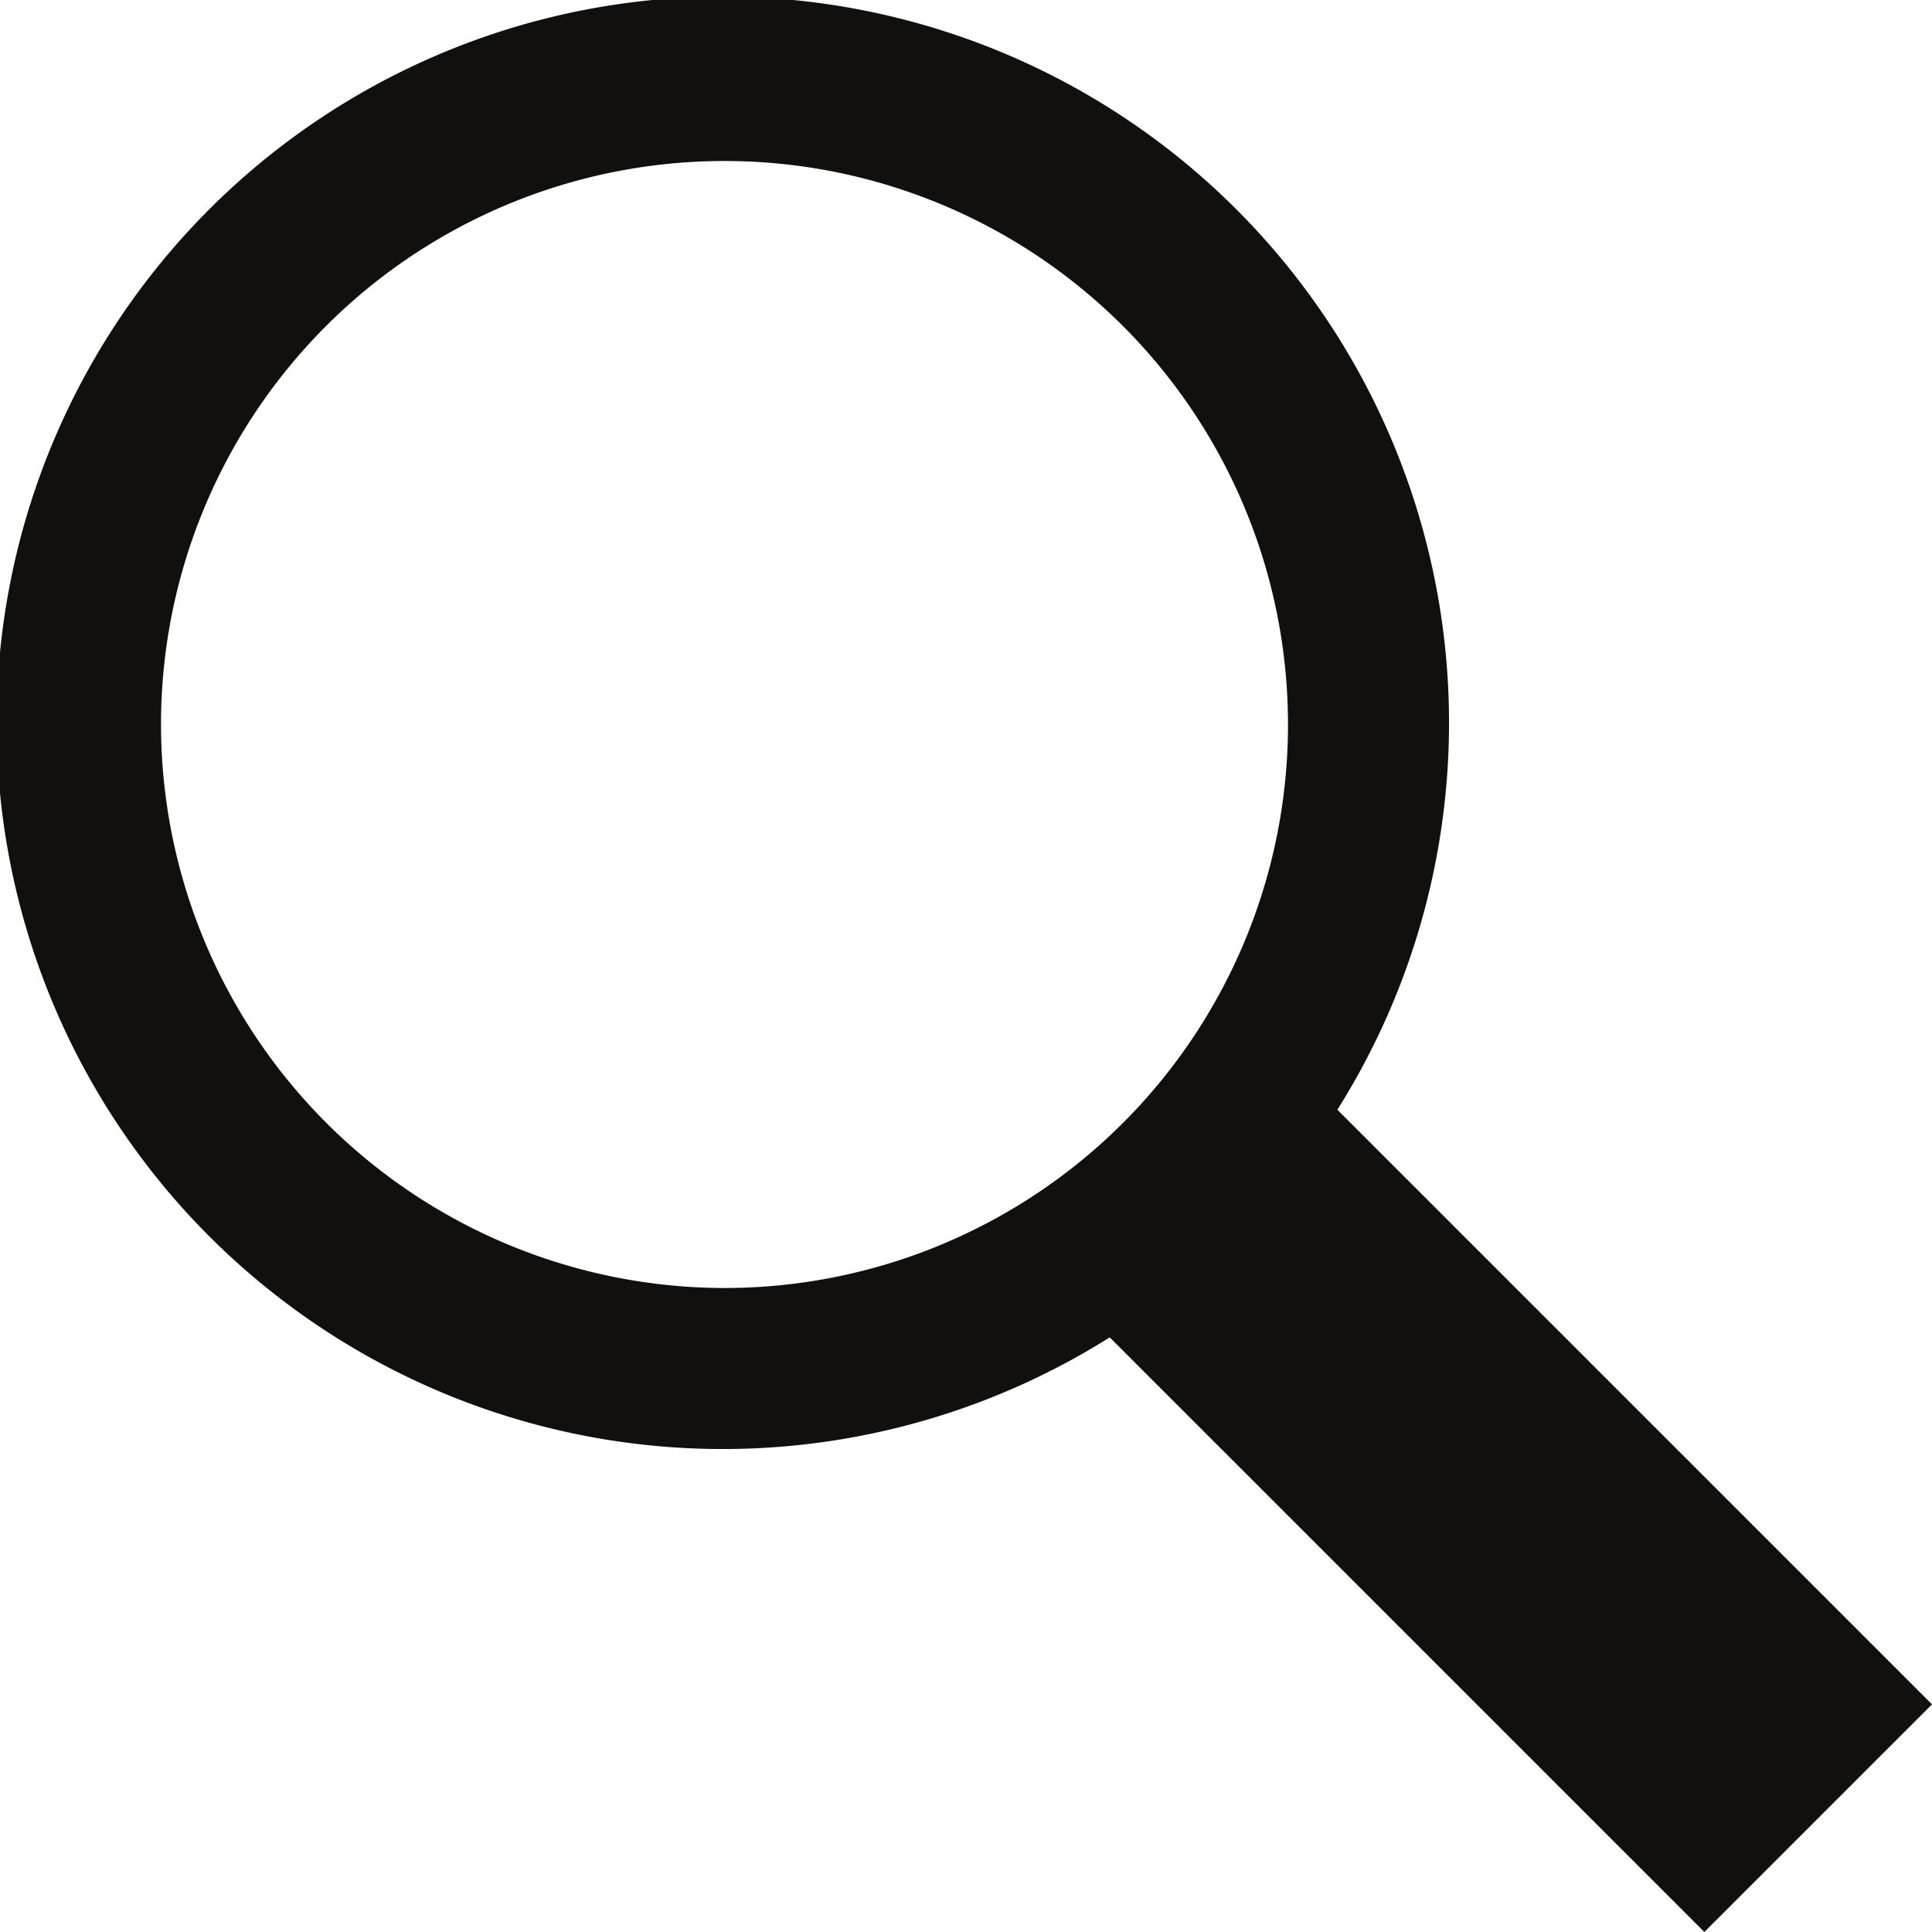 <svg xmlns="http://www.w3.org/2000/svg" width="18" height="18" viewBox="0 0 18 18">
  <path id="icon-search" d="M15.879,18l-5.54-5.54a6.766,6.766,0,1,1,2.121-2.121L18,15.879ZM6.75,12A5.25,5.25,0,1,0,1.5,6.75,5.256,5.256,0,0,0,6.75,12Z" fill="#11100f"/>
</svg>
